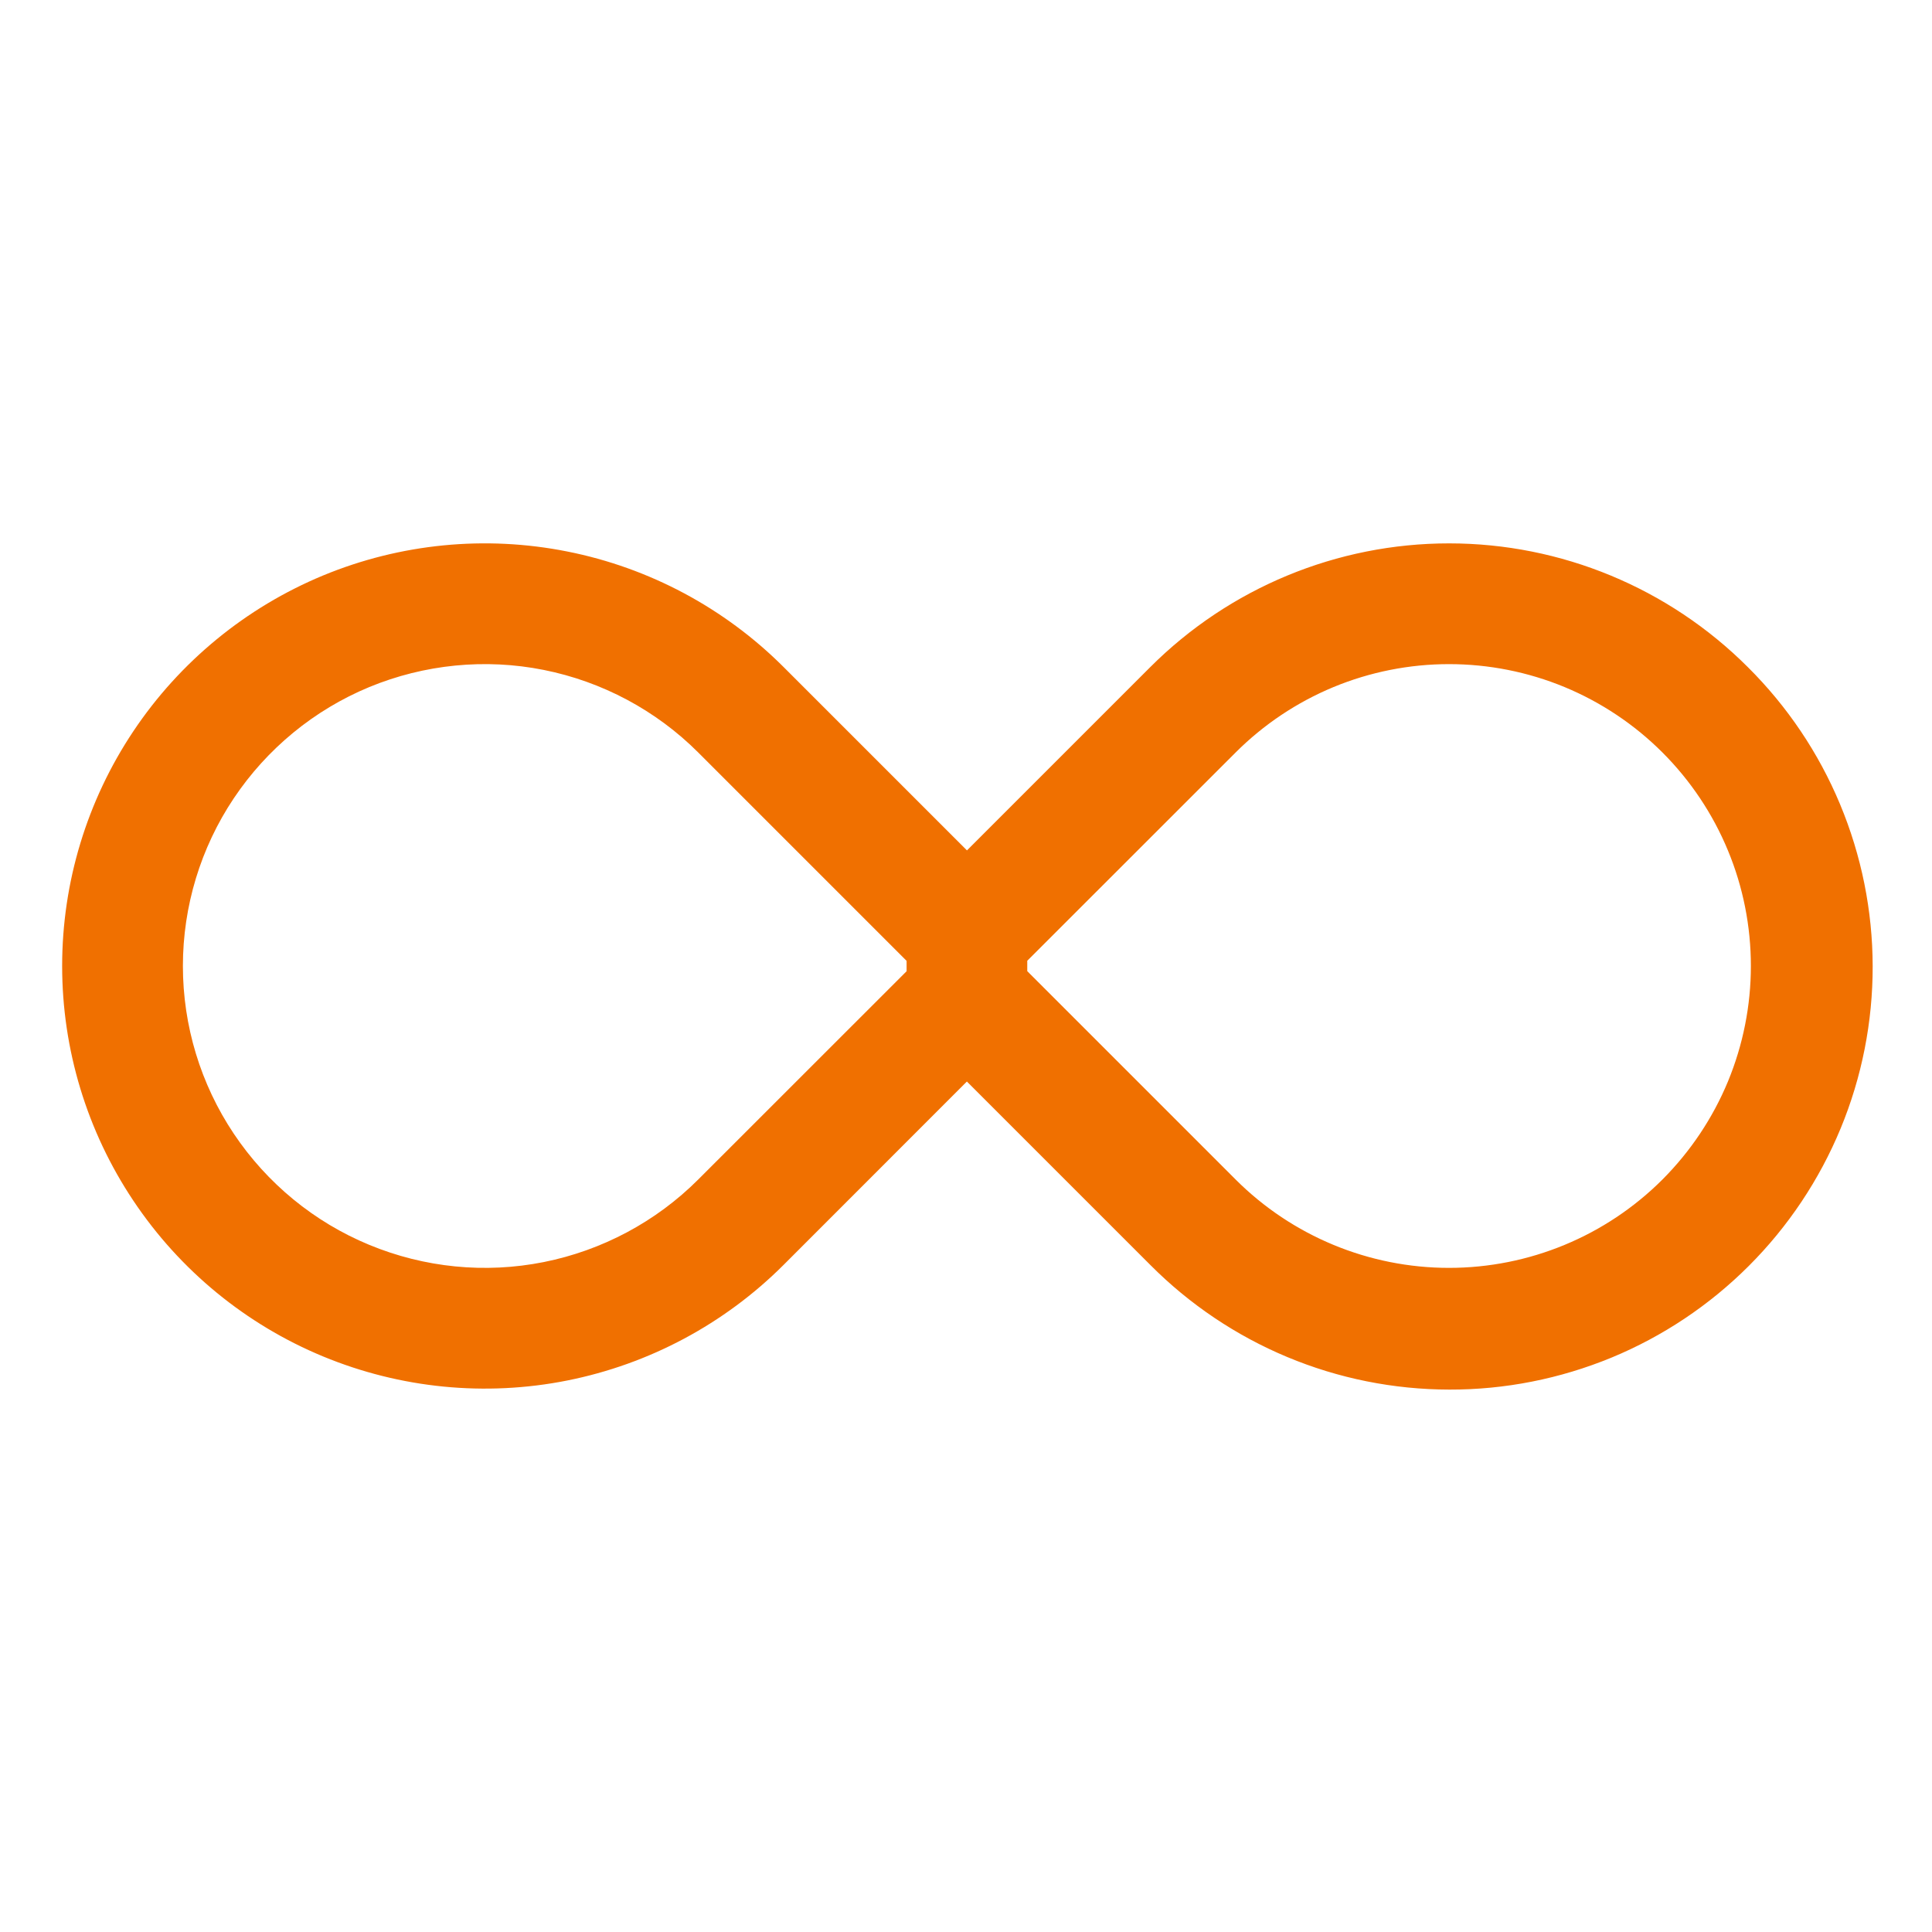 <svg width="24" height="24" viewBox="0 0 24 24" fill="none" xmlns="http://www.w3.org/2000/svg">
<path d="M21.713 8.288C20.728 7.303 19.393 6.75 18.001 6.75C16.608 6.75 15.273 7.303 14.288 8.288L12.012 10.564L9.735 8.287C9.001 7.553 8.065 7.053 7.047 6.851C6.028 6.648 4.973 6.752 4.013 7.149C3.054 7.547 2.234 8.22 1.657 9.083C1.08 9.946 0.772 10.961 0.772 12C0.772 13.038 1.08 14.053 1.657 14.916C2.234 15.78 3.054 16.453 4.013 16.85C4.973 17.247 6.028 17.352 7.047 17.149C8.065 16.946 9.001 16.446 9.735 15.712L12.011 13.435L14.288 15.712C14.775 16.202 15.354 16.592 15.992 16.858C16.629 17.124 17.313 17.261 18.004 17.262C18.695 17.264 19.379 17.128 20.018 16.865C20.657 16.601 21.237 16.213 21.725 15.725C22.214 15.236 22.601 14.656 22.865 14.018C23.129 13.379 23.264 12.695 23.263 12.004C23.262 11.313 23.124 10.629 22.858 9.991C22.592 9.353 22.203 8.775 21.713 8.288ZM8.674 14.652C8.15 15.176 7.481 15.533 6.754 15.678C6.027 15.823 5.273 15.748 4.587 15.464C3.902 15.181 3.317 14.7 2.904 14.083C2.492 13.467 2.272 12.742 2.272 12C2.272 11.258 2.492 10.533 2.904 9.917C3.317 9.3 3.902 8.819 4.587 8.535C5.273 8.252 6.027 8.177 6.754 8.322C7.481 8.467 8.15 8.824 8.674 9.348L11.262 11.936V12.065L8.674 14.652ZM20.652 14.652C19.949 15.355 18.995 15.75 18 15.75C17.006 15.75 16.052 15.355 15.349 14.652L12.761 12.064V11.935L15.349 9.348C15.697 9 16.11 8.724 16.565 8.535C17.02 8.347 17.508 8.25 18 8.25C18.493 8.25 18.981 8.347 19.436 8.535C19.891 8.724 20.304 9 20.652 9.348C21 9.696 21.277 10.11 21.465 10.565C21.654 11.02 21.75 11.508 21.75 12C21.75 12.492 21.653 12.98 21.465 13.435C21.276 13.89 21 14.303 20.652 14.652Z" fill="#F07000"/>
</svg>
